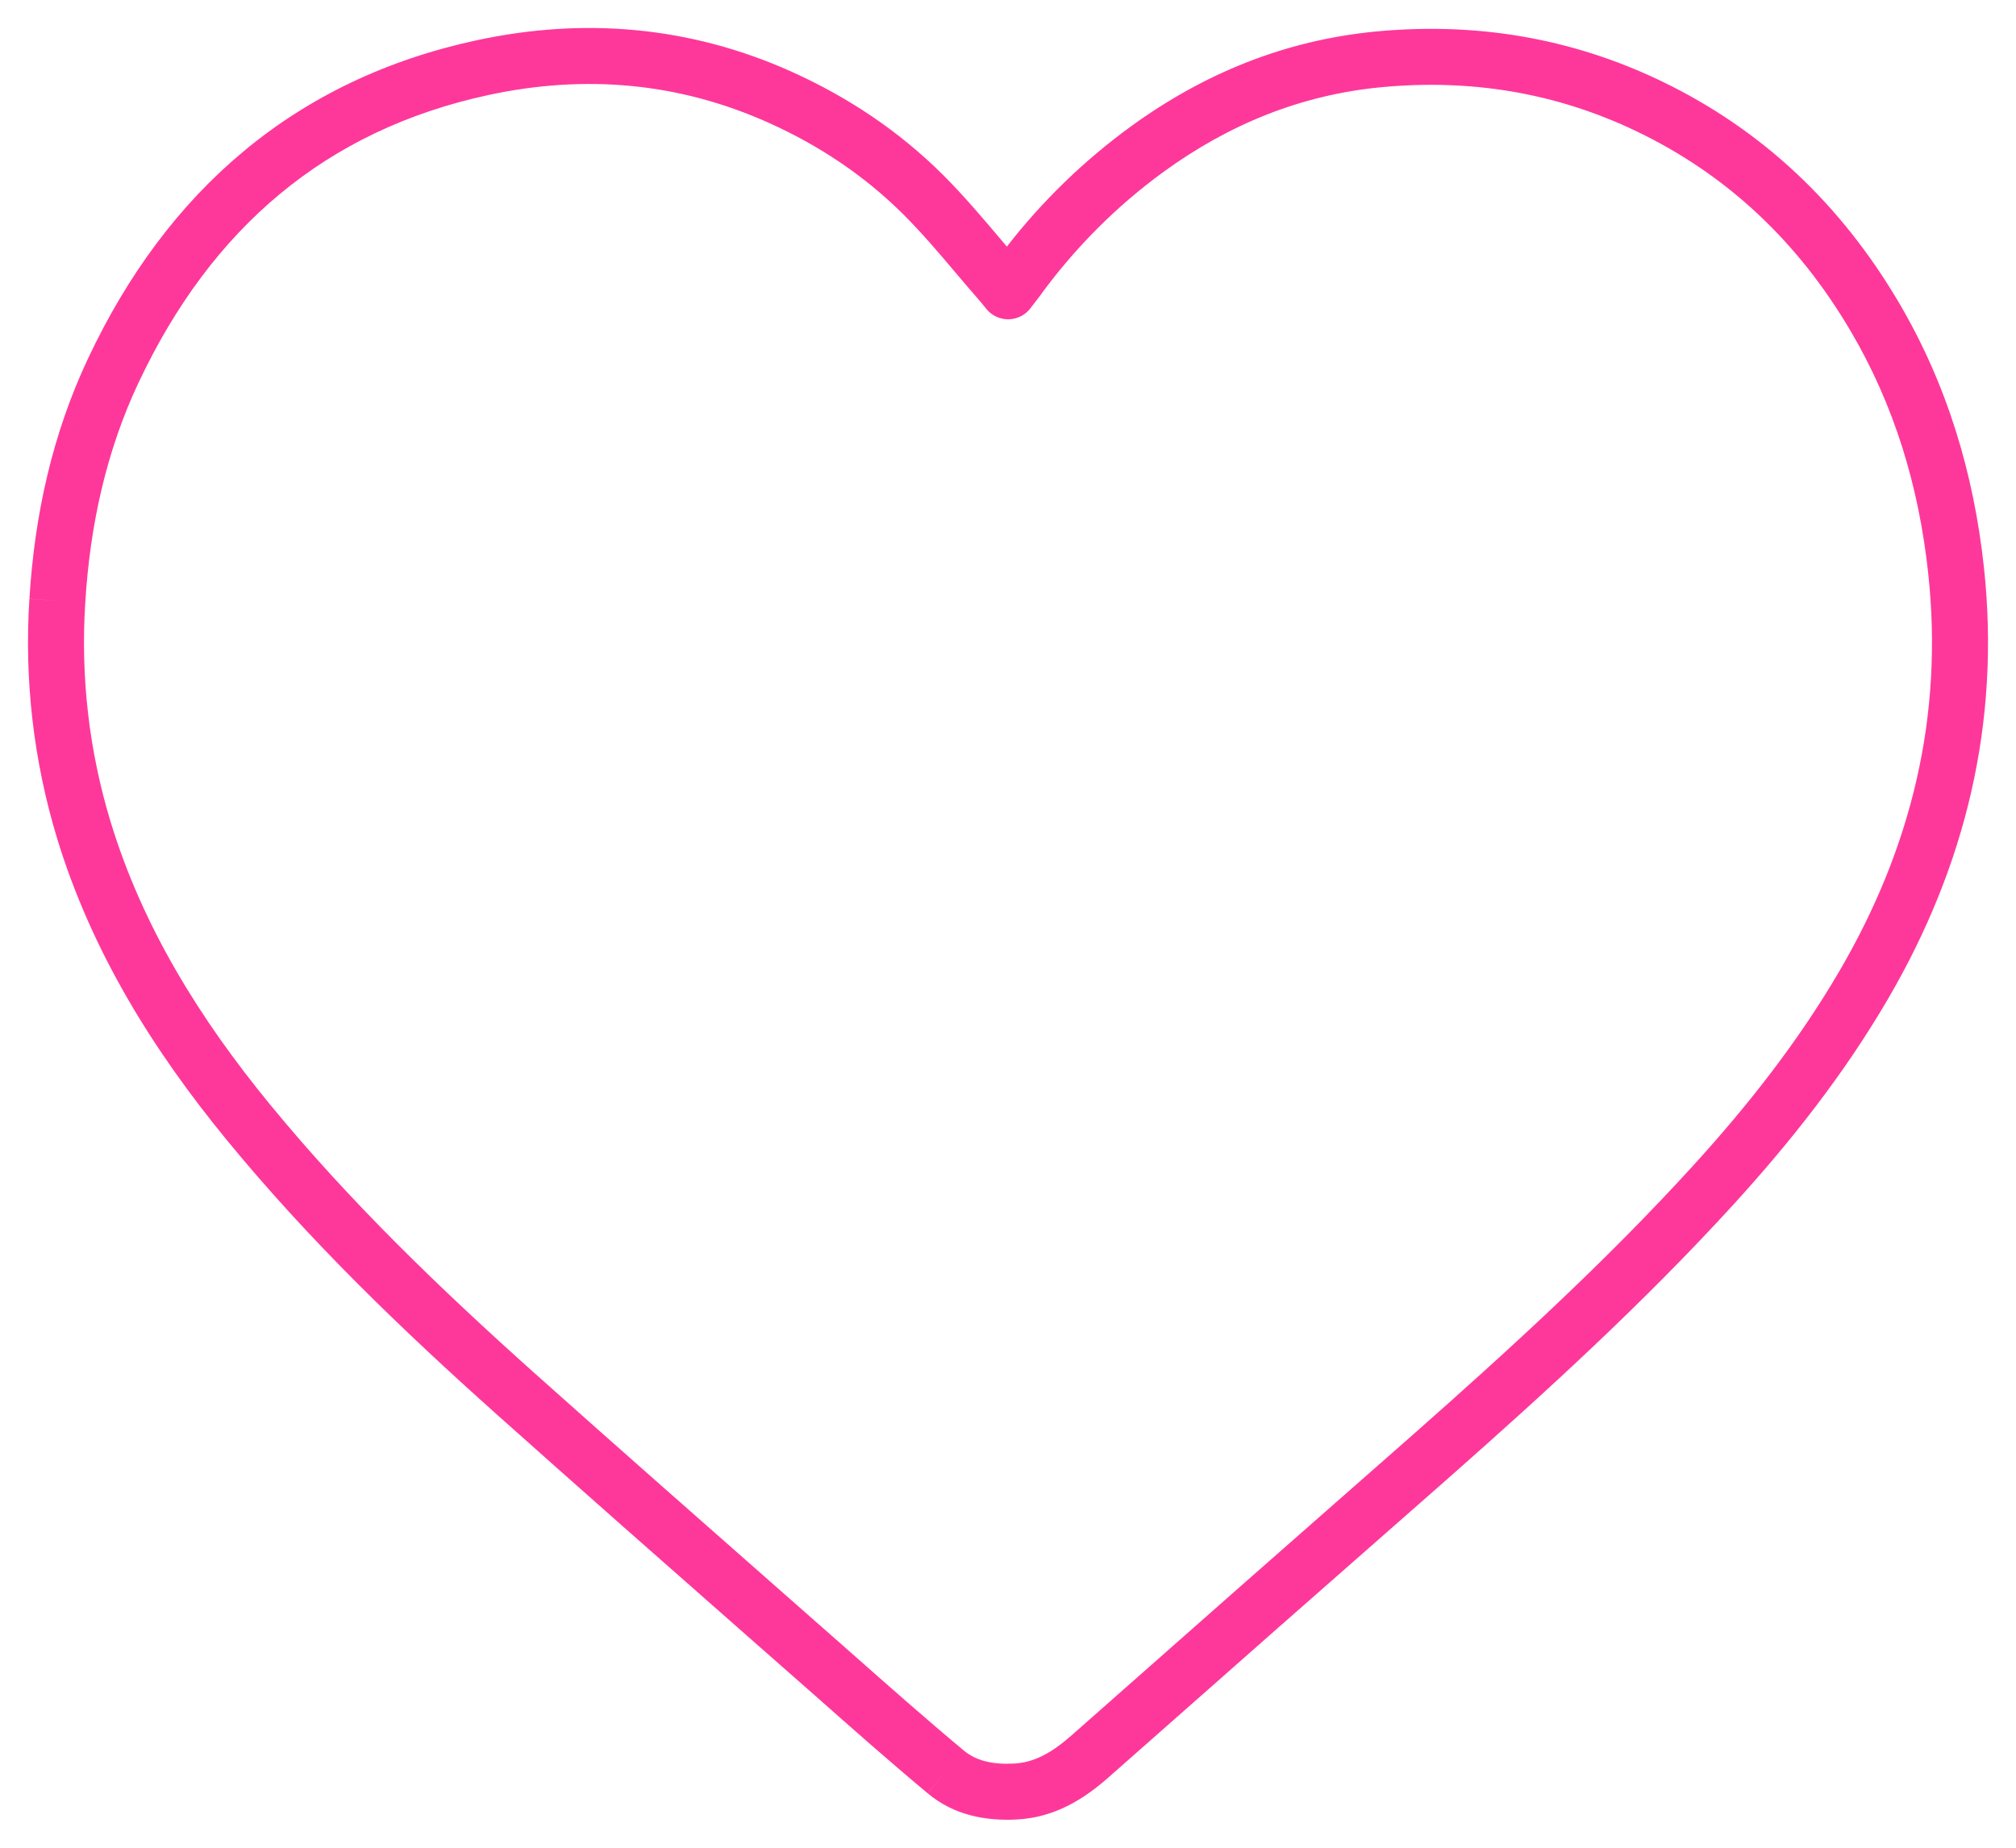 <?xml version="1.0" encoding="UTF-8"?> <svg xmlns="http://www.w3.org/2000/svg" width="36" height="33" viewBox="0 0 36 33" fill="none"> <path fill-rule="evenodd" clip-rule="evenodd" d="M8.522 0.717C10.433 0.308 12.326 0.466 14.141 1.283C15.138 1.732 16.049 2.337 16.835 3.119C17.198 3.481 17.54 3.884 17.864 4.267C17.903 4.313 17.942 4.359 17.98 4.404C18.613 3.589 19.356 2.869 20.186 2.264L20.186 2.264C21.491 1.314 22.938 0.722 24.554 0.564L24.555 0.564C26.328 0.393 28.039 0.667 29.661 1.446L29.445 1.897L29.661 1.446C31.475 2.317 32.88 3.659 33.907 5.401C34.772 6.869 35.247 8.46 35.428 10.139C35.725 12.914 35.097 15.47 33.717 17.836C32.933 19.181 31.983 20.384 30.957 21.51L30.957 21.51C29.357 23.263 27.618 24.85 25.866 26.397L25.865 26.398C23.843 28.172 21.823 29.951 19.806 31.734C19.377 32.114 18.852 32.461 18.151 32.496L18.127 31.996L18.151 32.496C18.151 32.496 18.151 32.496 18.151 32.496C17.627 32.522 17.049 32.434 16.563 32.026C16.563 32.027 16.564 32.027 16.564 32.027L16.884 31.643L16.563 32.026C16.563 32.026 16.563 32.026 16.563 32.026C15.871 31.448 15.195 30.85 14.524 30.256C14.483 30.221 14.442 30.185 14.402 30.149C14.402 30.149 14.402 30.149 14.402 30.149L14.733 29.774L14.402 30.149C14.052 29.841 13.702 29.533 13.352 29.225C11.854 27.907 10.356 26.588 8.867 25.258L8.867 25.258C7.173 23.744 5.521 22.154 4.054 20.366C2.748 18.774 1.644 17.019 1.018 14.969L1.018 14.968C0.599 13.587 0.432 12.139 0.525 10.696C0.525 10.696 0.525 10.697 0.525 10.697L1.024 10.728L0.525 10.695C0.525 10.695 0.525 10.696 0.525 10.696C0.616 9.214 0.929 7.768 1.57 6.407L2.022 6.62L1.57 6.407C2.984 3.4 5.273 1.414 8.522 0.717L8.522 0.717ZM8.732 1.695C5.819 2.32 3.771 4.078 2.475 6.833L2.474 6.833C1.898 8.058 1.608 9.376 1.523 10.758L1.523 10.76C1.437 12.083 1.59 13.411 1.975 14.677C2.55 16.563 3.573 18.203 4.827 19.732L4.441 20.049L4.827 19.732C6.247 21.462 7.856 23.012 9.533 24.513C11.019 25.84 12.514 27.155 14.011 28.473C14.362 28.782 14.713 29.09 15.063 29.399L15.064 29.4C15.104 29.435 15.143 29.47 15.183 29.505C15.857 30.101 16.523 30.69 17.205 31.259L17.206 31.26C17.427 31.446 17.717 31.516 18.102 31.497L18.102 31.497C18.472 31.479 18.786 31.302 19.144 30.985L19.144 30.985C21.162 29.201 23.182 27.422 25.205 25.646C26.952 24.104 28.657 22.547 30.218 20.836C31.213 19.745 32.115 18.598 32.853 17.332L32.853 17.332C34.135 15.134 34.706 12.789 34.433 10.245C34.266 8.688 33.828 7.238 33.045 5.909L33.476 5.655L33.045 5.909C32.112 4.325 30.851 3.127 29.228 2.347C27.78 1.652 26.253 1.405 24.651 1.559C23.229 1.698 21.949 2.217 20.774 3.072C19.927 3.69 19.179 4.442 18.559 5.299L18.557 5.302C18.521 5.351 18.48 5.403 18.442 5.451C18.427 5.471 18.412 5.49 18.398 5.509C18.305 5.629 18.162 5.7 18.009 5.703C17.857 5.705 17.712 5.638 17.616 5.52C17.59 5.489 17.573 5.468 17.56 5.451C17.541 5.427 17.529 5.412 17.512 5.393L17.512 5.393C17.358 5.217 17.212 5.044 17.069 4.876C16.758 4.508 16.462 4.159 16.13 3.828L16.13 3.828C15.437 3.138 14.628 2.598 13.731 2.195L13.731 2.195C12.122 1.471 10.447 1.327 8.732 1.695" fill="#FE389B"></path> </svg> 